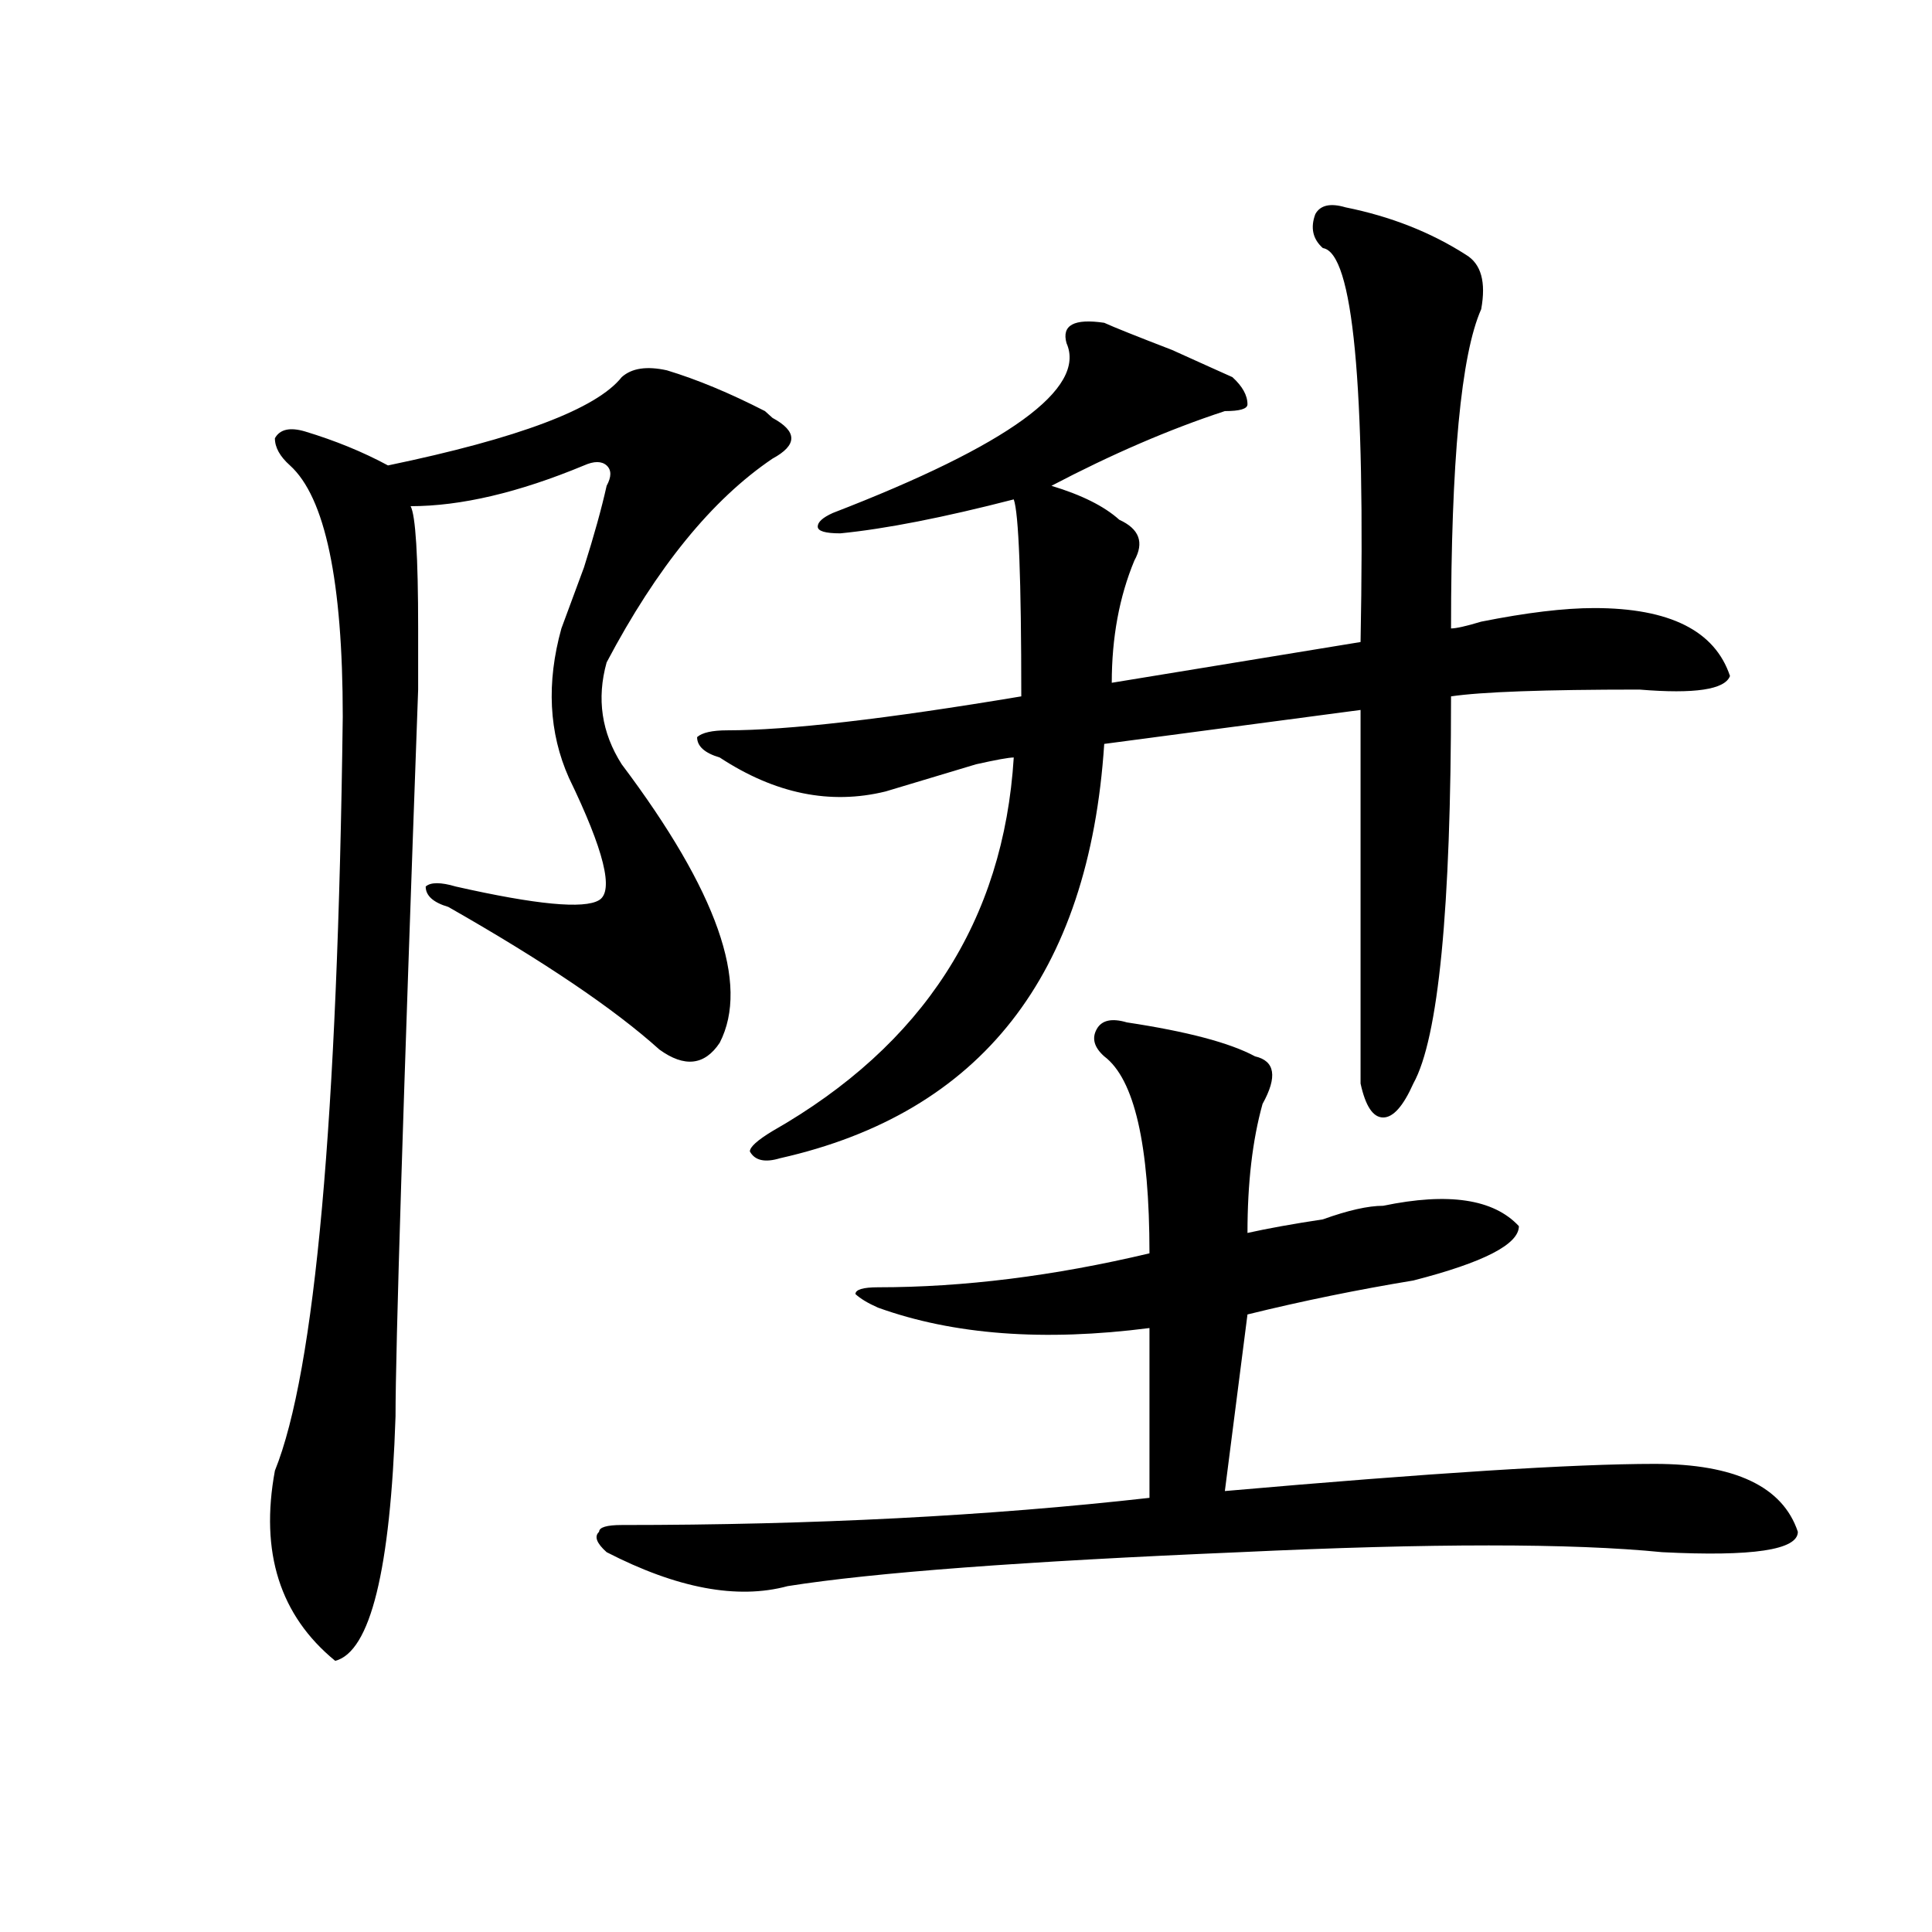 <?xml version="1.0" encoding="utf-8"?>
<!-- Generator: Adobe Illustrator 16.0.0, SVG Export Plug-In . SVG Version: 6.00 Build 0)  -->
<!DOCTYPE svg PUBLIC "-//W3C//DTD SVG 1.1//EN" "http://www.w3.org/Graphics/SVG/1.1/DTD/svg11.dtd">
<svg version="1.1" id="图层_1" xmlns="http://www.w3.org/2000/svg" xmlns:xlink="http://www.w3.org/1999/xlink" x="0px" y="0px"
	 width="1000px" height="1000px" viewBox="0 0 1000 1000" enable-background="new 0 0 1000 1000" xml:space="preserve">
<path d="M345.211,191.688c15.609,4.724,32.499,11.755,50.73,21.094l3.902,3.516c12.987,7.031,12.987,14.063,0,21.094
	c-31.219,21.094-59.877,56.25-85.852,105.469c-5.244,18.786-2.622,36.364,7.805,52.734c49.389,65.644,66.34,113.708,50.73,144.141
	c-7.805,11.755-18.231,12.909-31.219,3.516c-23.414-21.094-59.877-45.703-109.266-73.828c-7.805-2.308-11.707-5.823-11.707-10.547
	c2.561-2.308,7.805-2.308,15.609,0c41.584,9.394,66.34,11.755,74.145,7.031c7.805-4.669,2.561-25.763-15.609-63.281
	c-10.427-23.401-11.707-49.219-3.902-77.344c2.561-7.031,6.463-17.578,11.707-31.641c5.183-16.37,9.085-30.433,11.707-42.188
	c2.561-4.669,2.561-8.185,0-10.547c-2.622-2.308-6.524-2.308-11.707,0C268.444,254.969,238.506,262,212.531,262
	c2.561,4.724,3.902,25.817,3.902,63.281v31.641c-7.805,215.661-11.707,341.016-11.707,376.172
	c-2.622,79.65-13.049,121.838-31.219,126.563c-28.658-23.456-39.023-56.25-31.219-98.438
	c20.792-51.526,32.499-181.604,35.121-390.234c0-70.313-9.146-113.653-27.316-130.078c-5.244-4.669-7.805-9.339-7.805-14.063
	c2.561-4.669,7.805-5.823,15.609-3.516c15.609,4.724,29.877,10.547,42.926,17.578c67.62-14.063,107.924-29.278,120.973-45.703
	C326.979,190.534,334.784,189.38,345.211,191.688z M583.254,529.188c31.219,4.724,53.291,10.547,66.34,17.578
	c10.365,2.362,11.707,10.547,3.902,24.609c-5.244,18.786-7.805,41.034-7.805,66.797c10.365-2.308,23.414-4.669,39.023-7.031
	c12.987-4.669,23.414-7.031,31.219-7.031c33.779-7.031,57.193-3.516,70.242,10.547c0,9.394-18.231,18.786-54.633,28.125
	c-28.658,4.724-57.255,10.547-85.852,17.578l-11.707,91.406c106.644-9.339,180.788-14.063,222.434-14.063
	c41.584,0,66.34,11.755,74.145,35.156c0,9.394-23.414,12.909-70.242,10.547c-46.828-4.669-119.692-4.669-218.531,0
	c-111.888,4.724-189.935,10.547-234.141,17.578c-26.036,7.031-57.255,1.153-93.656-17.578c-5.244-4.669-6.524-8.185-3.902-10.547
	c0-2.308,3.902-3.516,11.707-3.516c98.839,0,189.873-4.669,273.164-14.063v-87.891c-54.633,7.031-101.461,3.516-140.484-10.547
	c-5.244-2.308-9.146-4.669-11.707-7.031c0-2.308,3.902-3.516,11.707-3.516c44.206,0,91.034-5.823,140.484-17.578
	c0-56.25-7.805-90.198-23.414-101.953c-5.244-4.669-6.524-9.339-3.902-14.063C570.205,528.034,575.449,526.88,583.254,529.188z
	 M696.422,107.313c23.414,4.724,44.206,12.909,62.438,24.609c7.805,4.724,10.365,14.063,7.805,28.125
	c-10.427,23.456-15.609,78.552-15.609,165.234c2.561,0,7.805-1.153,15.609-3.516c23.414-4.669,42.926-7.031,58.535-7.031
	c39.023,0,62.438,11.755,70.242,35.156c-2.622,7.031-18.231,9.394-46.828,7.031c-49.45,0-81.949,1.208-97.559,3.516
	c0,110.192-6.524,176.989-19.512,200.391c-5.244,11.755-10.427,17.578-15.609,17.578c-5.244,0-9.146-5.823-11.707-17.578
	c0-37.464,0-101.953,0-193.359l-132.68,17.578c-7.805,119.531-63.779,191.052-167.801,214.453
	c-7.805,2.362-13.049,1.208-15.609-3.516c0-2.308,3.902-5.823,11.707-10.547c78.047-44.495,119.631-108.984,124.875-193.359
	c-2.622,0-9.146,1.208-19.512,3.516c-23.414,7.031-39.023,11.755-46.828,14.063c-28.658,7.031-57.255,1.208-85.852-17.578
	c-7.805-2.308-11.707-5.823-11.707-10.547c2.561-2.308,7.805-3.516,15.609-3.516c31.219,0,81.949-5.823,152.191-17.578
	c0-60.919-1.342-94.922-3.902-101.953c-36.463,9.394-66.34,15.271-89.754,17.578c-7.805,0-11.707-1.153-11.707-3.516
	c0-2.308,2.561-4.669,7.805-7.031c91.034-35.156,131.338-64.435,120.973-87.891c-2.622-9.339,3.902-12.854,19.512-10.547
	c5.183,2.362,16.89,7.031,35.121,14.063c15.609,7.031,25.975,11.755,31.219,14.063c5.183,4.724,7.805,9.394,7.805,14.063
	c0,2.362-3.902,3.516-11.707,3.516c-28.658,9.394-58.535,22.302-89.754,38.672c15.609,4.724,27.316,10.547,35.121,17.578
	c10.365,4.724,12.987,11.755,7.805,21.094c-7.805,18.786-11.707,39.88-11.707,63.281l128.777-21.094
	c2.561-133.594-3.902-201.544-19.512-203.906c-5.244-4.669-6.524-10.547-3.902-17.578
	C683.373,106.159,688.617,105.005,696.422,107.313z"/>
</svg>
